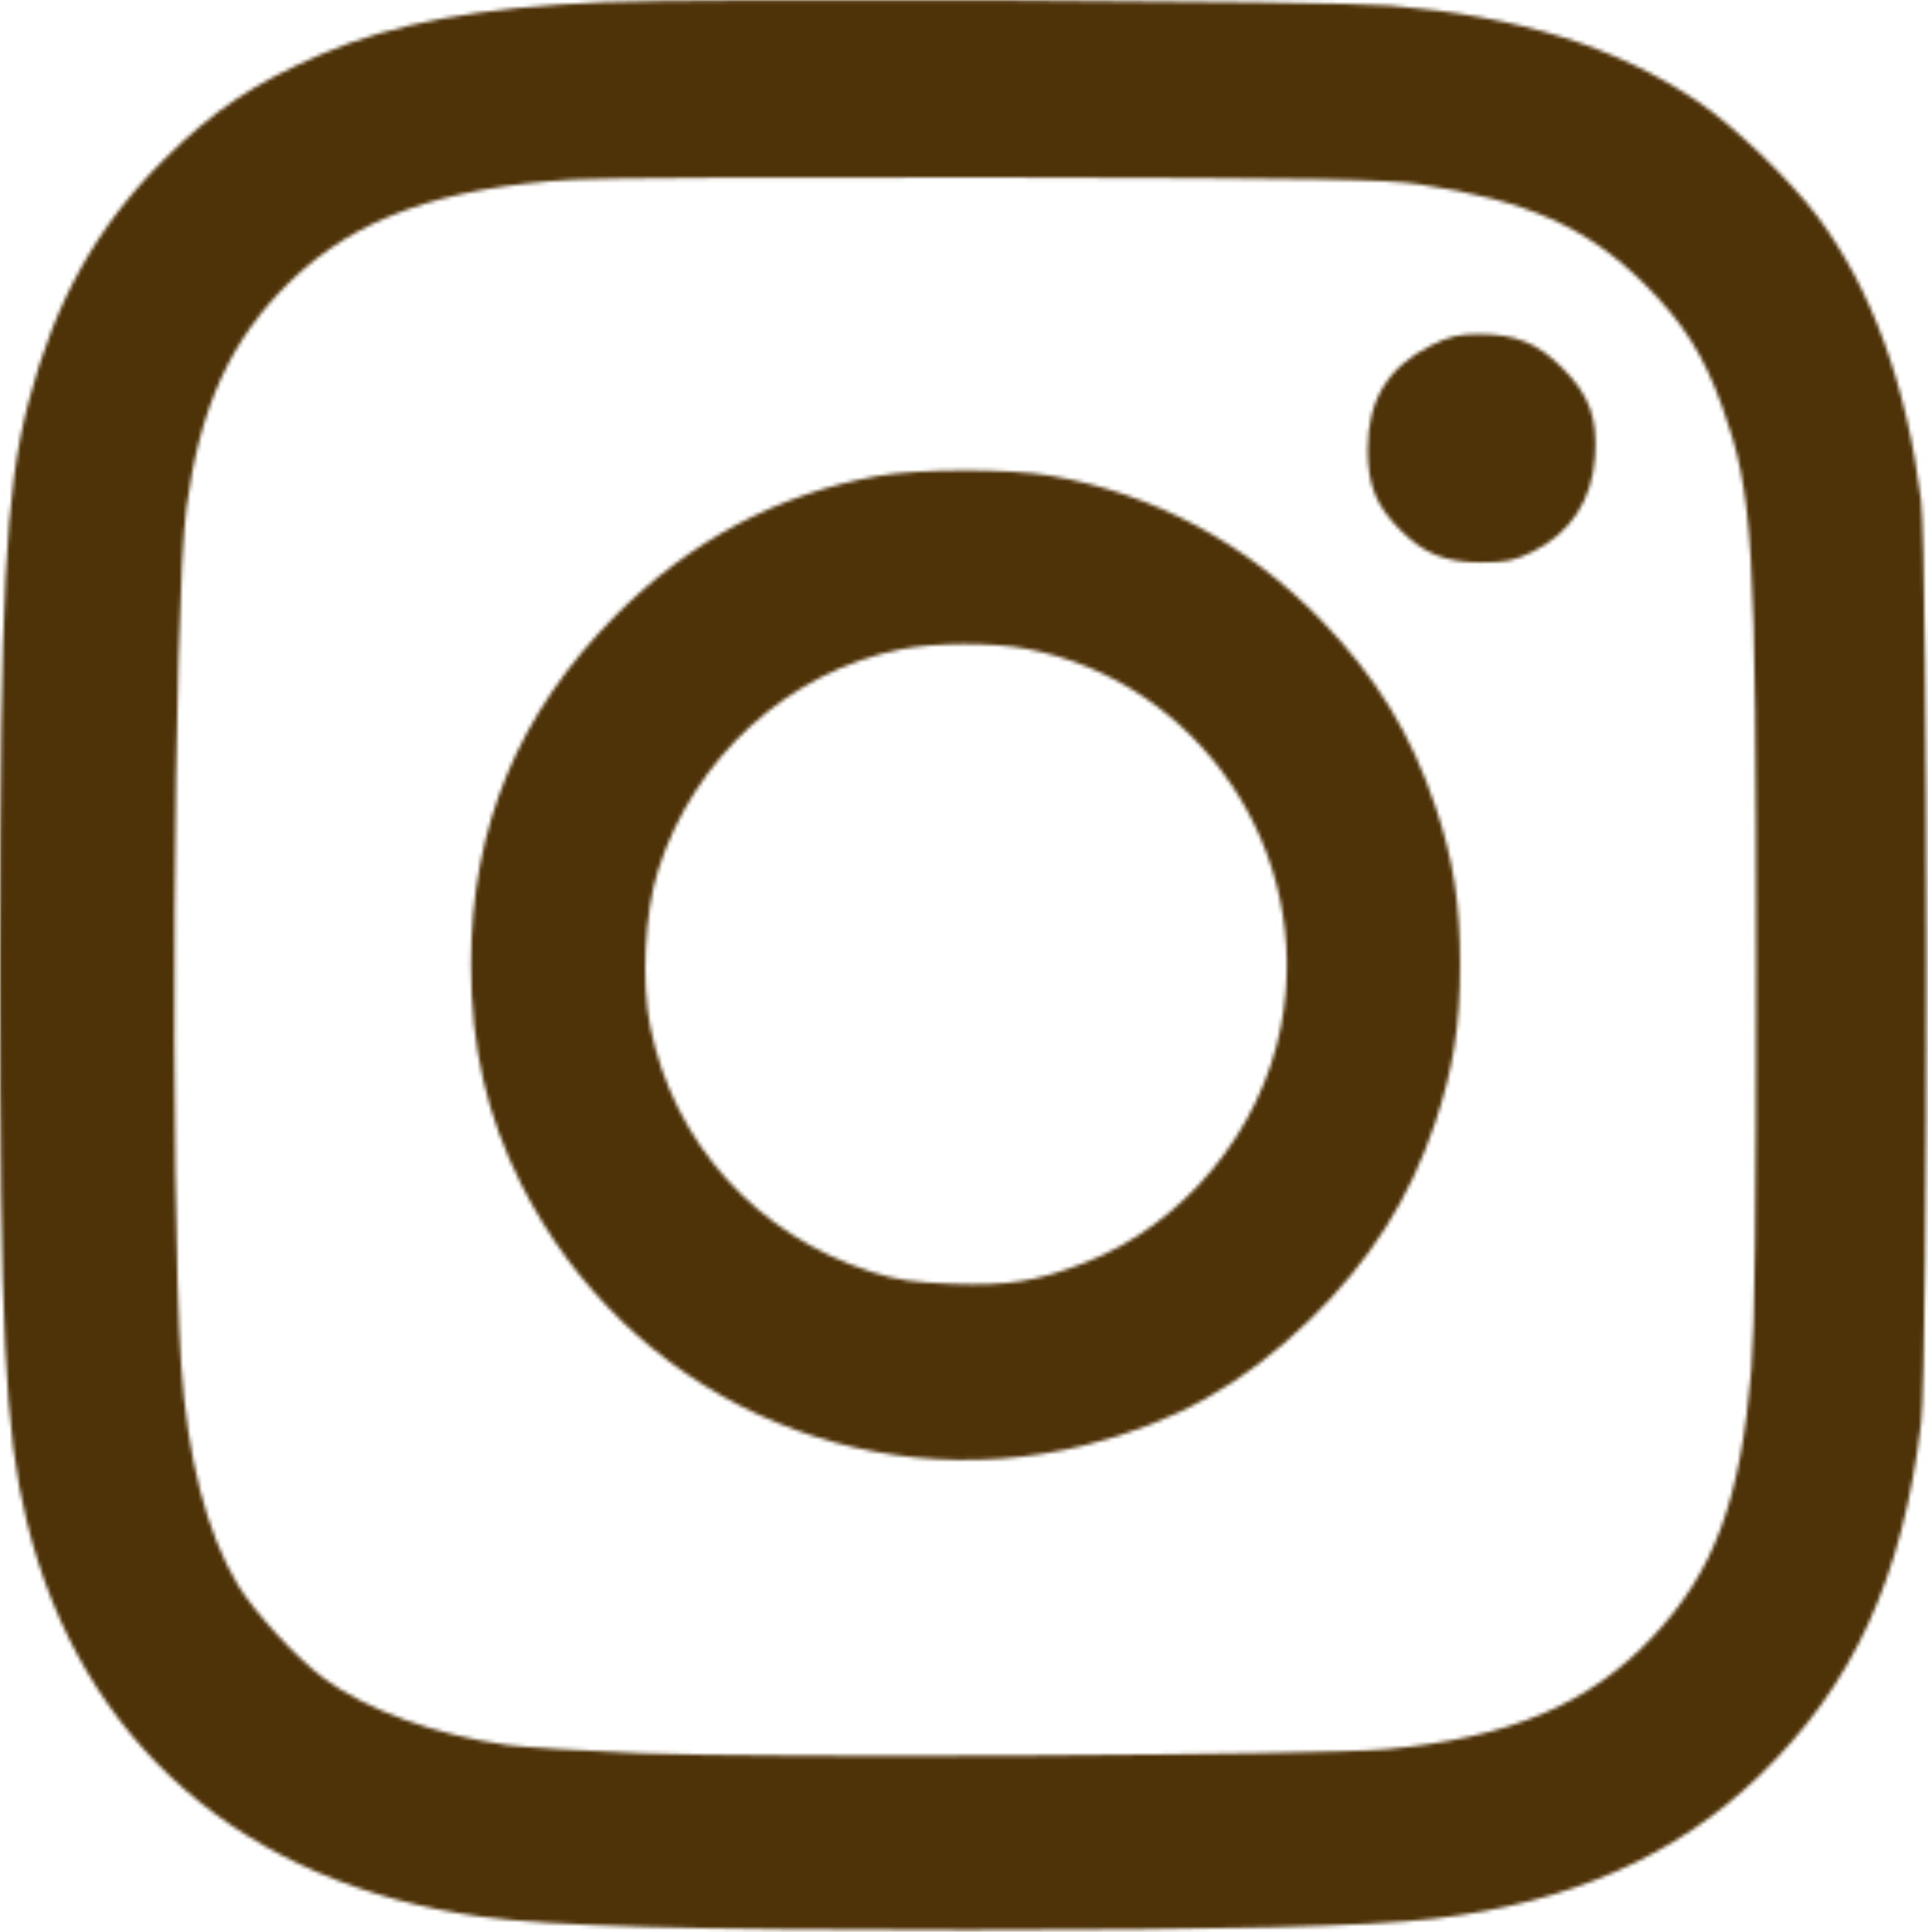 <?xml version="1.0" encoding="UTF-8"?> <svg xmlns="http://www.w3.org/2000/svg" width="511" height="512" viewBox="0 0 511 512" fill="none"> <g clip-path="url(#clip0_635_124)"> <mask id="mask0_635_124" style="mask-type:alpha" maskUnits="userSpaceOnUse" x="0" y="0" width="511" height="512"> <path fill-rule="evenodd" clip-rule="evenodd" d="M159.886 0.572C126.91 1.956 104.238 6.141 85.154 14.368C67.294 22.068 56.689 29.163 43.521 42.221C25.665 59.928 14.538 79.827 7.552 106.548C1.39 130.118 0.015 157.255 0 255.548C-0.015 352.209 1.301 379.67 7.078 403.236C21.481 461.988 64.518 499.355 127.74 508.001C145.905 510.485 183.929 511.523 256.484 511.514C323.956 511.507 362.864 510.552 380.375 508.474C416.158 504.227 444.221 491.874 466.247 470.673C491.176 446.677 504.36 417.931 509.186 377.048C511.076 361.034 511.058 147.622 509.165 132.548C505.322 101.942 496.142 76.759 481.797 57.468C474.667 47.881 459.52 33.32 449.984 26.885C428.464 12.365 402.606 4.303 368.484 1.475C352.399 0.142 187.182 -0.573 159.886 0.572ZM376.21 48.853C404.708 53.076 420.706 60.194 436.082 75.492C446.054 85.413 451.625 94.241 456.472 107.804C464.711 130.856 465.45 143.054 465.452 256.048C465.452 321.144 465.087 352.415 464.2 362.98C461.292 397.65 454.397 416.357 438.137 433.698C421.318 451.634 400.166 460.582 367.484 463.585C349.782 465.211 203.504 466.008 169.831 464.661C154.622 464.053 138.678 463.068 134.401 462.473C115.49 459.843 97.163 453.176 85.831 444.804C78.669 439.514 67.315 427.193 63.067 420.103C54.717 406.166 49.654 386.47 47.999 361.482C44.992 316.092 45.969 160.25 49.423 134.472C53.007 107.711 61.262 89.75 76.964 74.548C94.228 57.834 116.813 49.7 151.821 47.587C159.336 47.133 210.484 46.875 265.484 47.013C350.79 47.227 367.06 47.497 376.21 48.853ZM379.206 91.595C367.855 97.267 362.523 106.028 362.499 119.048C362.481 128.473 364.728 134.056 371.102 140.43C377.465 146.793 383.059 149.048 392.484 149.048C399.215 149.048 401.385 148.605 406.166 146.258C416.287 141.288 422.005 132.561 422.765 120.927C423.437 110.639 421.199 104.601 414.074 97.484C407.45 90.867 401.713 88.548 391.966 88.548C386.541 88.548 384.171 89.114 379.206 91.595ZM232.539 126.162C206.259 130.906 183.019 143.253 163.354 162.918C137.408 188.863 124.835 219.1 124.835 255.548C124.835 277.507 128.959 295.599 138.118 313.815C166.069 369.406 227.669 397.919 287.624 383.017C311.155 377.169 329.409 366.988 347.061 349.869C362.97 334.441 373.674 317.635 380.385 297.548C385.217 283.085 386.984 271.838 386.984 255.548C386.984 239.353 385.217 228.009 380.492 213.877C374.059 194.633 364.76 179.422 350.287 164.471C330.526 144.055 305.825 130.831 278.603 126.094C267.49 124.16 243.433 124.195 232.539 126.162ZM272.146 171.957C318.003 180.762 348.374 225.748 339.56 271.813C334.212 299.768 313.696 324.537 287.501 334.666C274.71 339.612 267.273 340.801 252.484 340.267C241.993 339.888 237.844 339.274 230.984 337.085C200.634 327.402 178.592 302.991 172.341 272.14C169.934 260.261 170.871 241.787 174.451 230.548C183.933 200.779 209.018 178.002 238.871 172.054C247.775 170.279 263.177 170.235 272.146 171.957Z" fill="white"></path> </mask> <g mask="url(#mask0_635_124)"> <rect width="512" height="512" fill="#4E3208"></rect> </g> </g> <defs> <clipPath id="clip0_635_124"> <rect width="511" height="512" fill="white"></rect> </clipPath> </defs> </svg> 